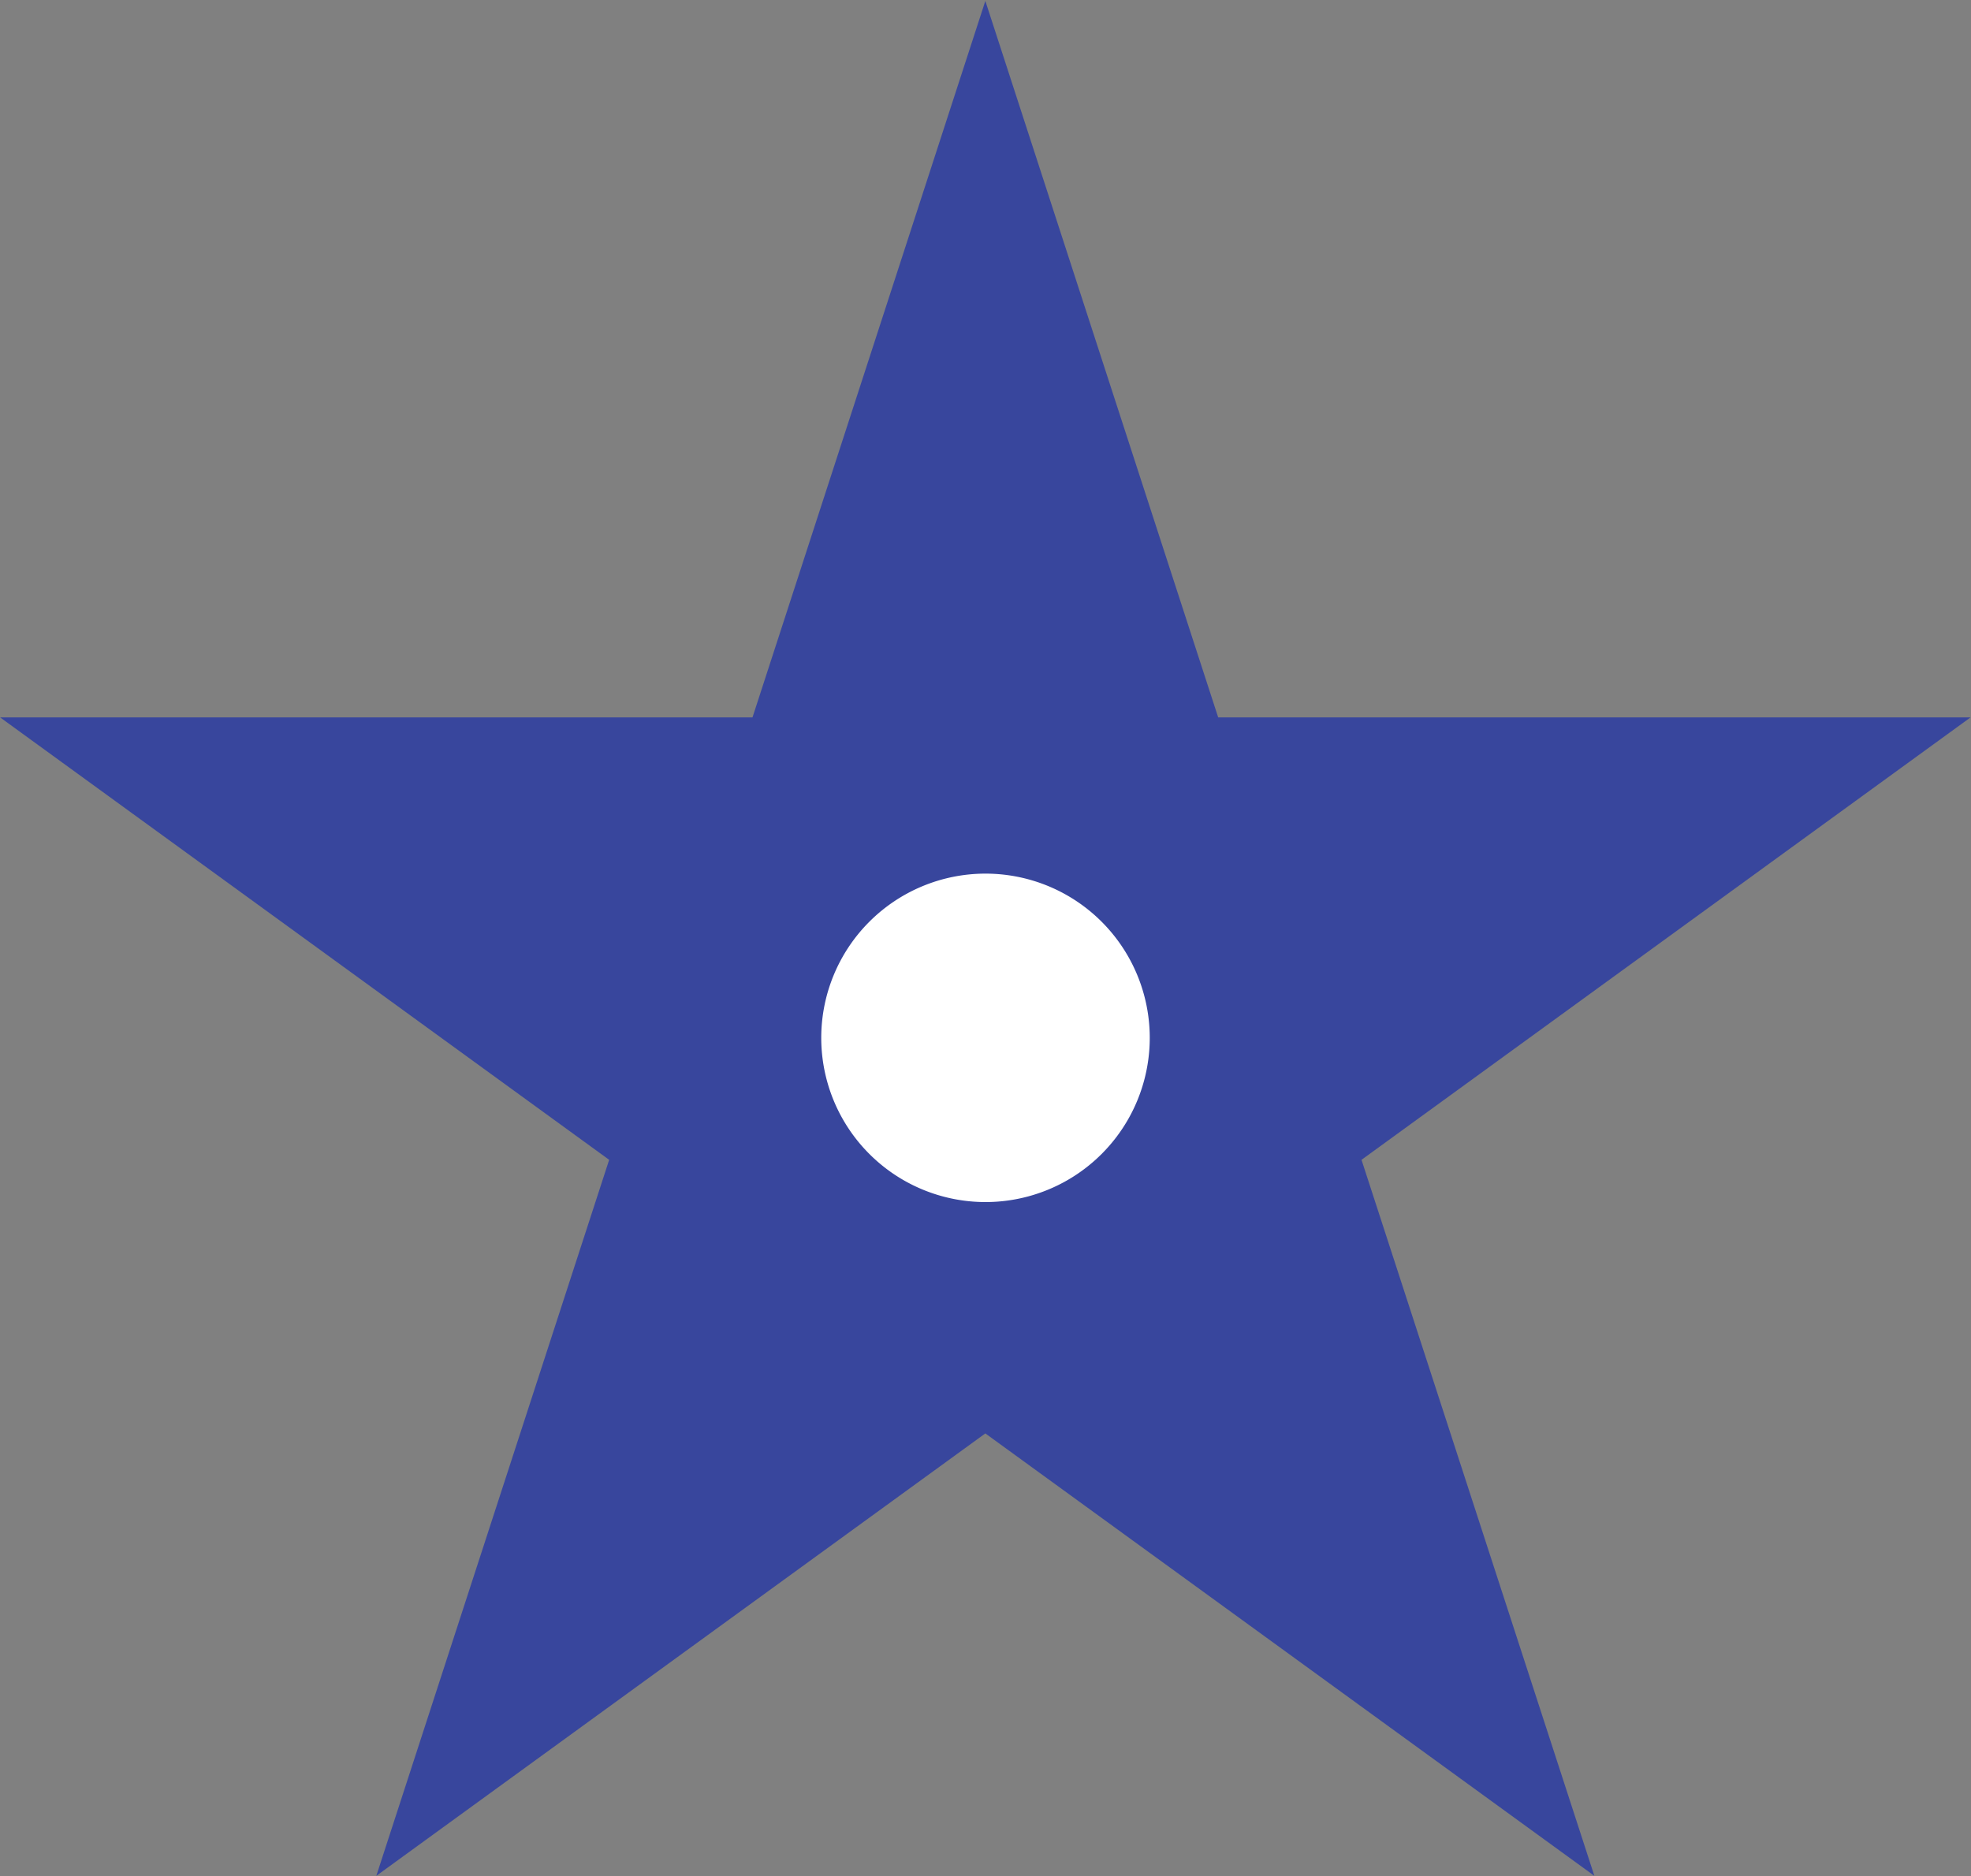 <?xml version="1.0" encoding="UTF-8" standalone="no"?>
<svg
   width="1.5mm"
   height="1.428mm"
   version="1.1"
   viewBox="0 0 1.5 1.428"
   id="svg156"
   xmlns="http://www.w3.org/2000/svg"
   xmlns:svg="http://www.w3.org/2000/svg"
   xmlns:rdf="http://www.w3.org/1999/02/22-rdf-syntax-ns#"
   xmlns:cc="http://creativecommons.org/ns#"
   xmlns:dc="http://purl.org/dc/elements/1.1/">
  <rect x="0" y="0" width="1.5" height="1.428" fill="#808080" stroke="none"/>
  <defs
     id="defs160" />
  <title
     id="title147">P00025</title>
  <polyline
     points="-2.249 0.589 -0.627 0.589 -0.125 2.134 0.377 0.589 1.999 0.589 0.686 -0.365 1.188 -1.909 -0.125 -0.955 -1.438 -1.909 -0.936 -0.365 -2.249 0.589"
     fill="#38469d"
     id="polyline149"
     transform="matrix(0.353,0,0,-0.353,0.794,0.754)"
     style="clip-rule:evenodd;fill-rule:evenodd;stroke-width:0;stroke-dasharray:none" />
  <path
     id="circle151"
     style="clip-rule:evenodd;fill:#ffffff;fill-rule:evenodd;stroke-width:0;stroke-dasharray:none;stroke:#000000;stroke-opacity:1"
     d="M 0.875,0.79 A 0.125,0.125 0 0 0 0.75,0.665 0.125,0.125 0 0 0 0.625,0.79 0.125,0.125 0 0 0 0.75,0.915 0.125,0.125 0 0 0 0.875,0.79 Z" />
</svg>
